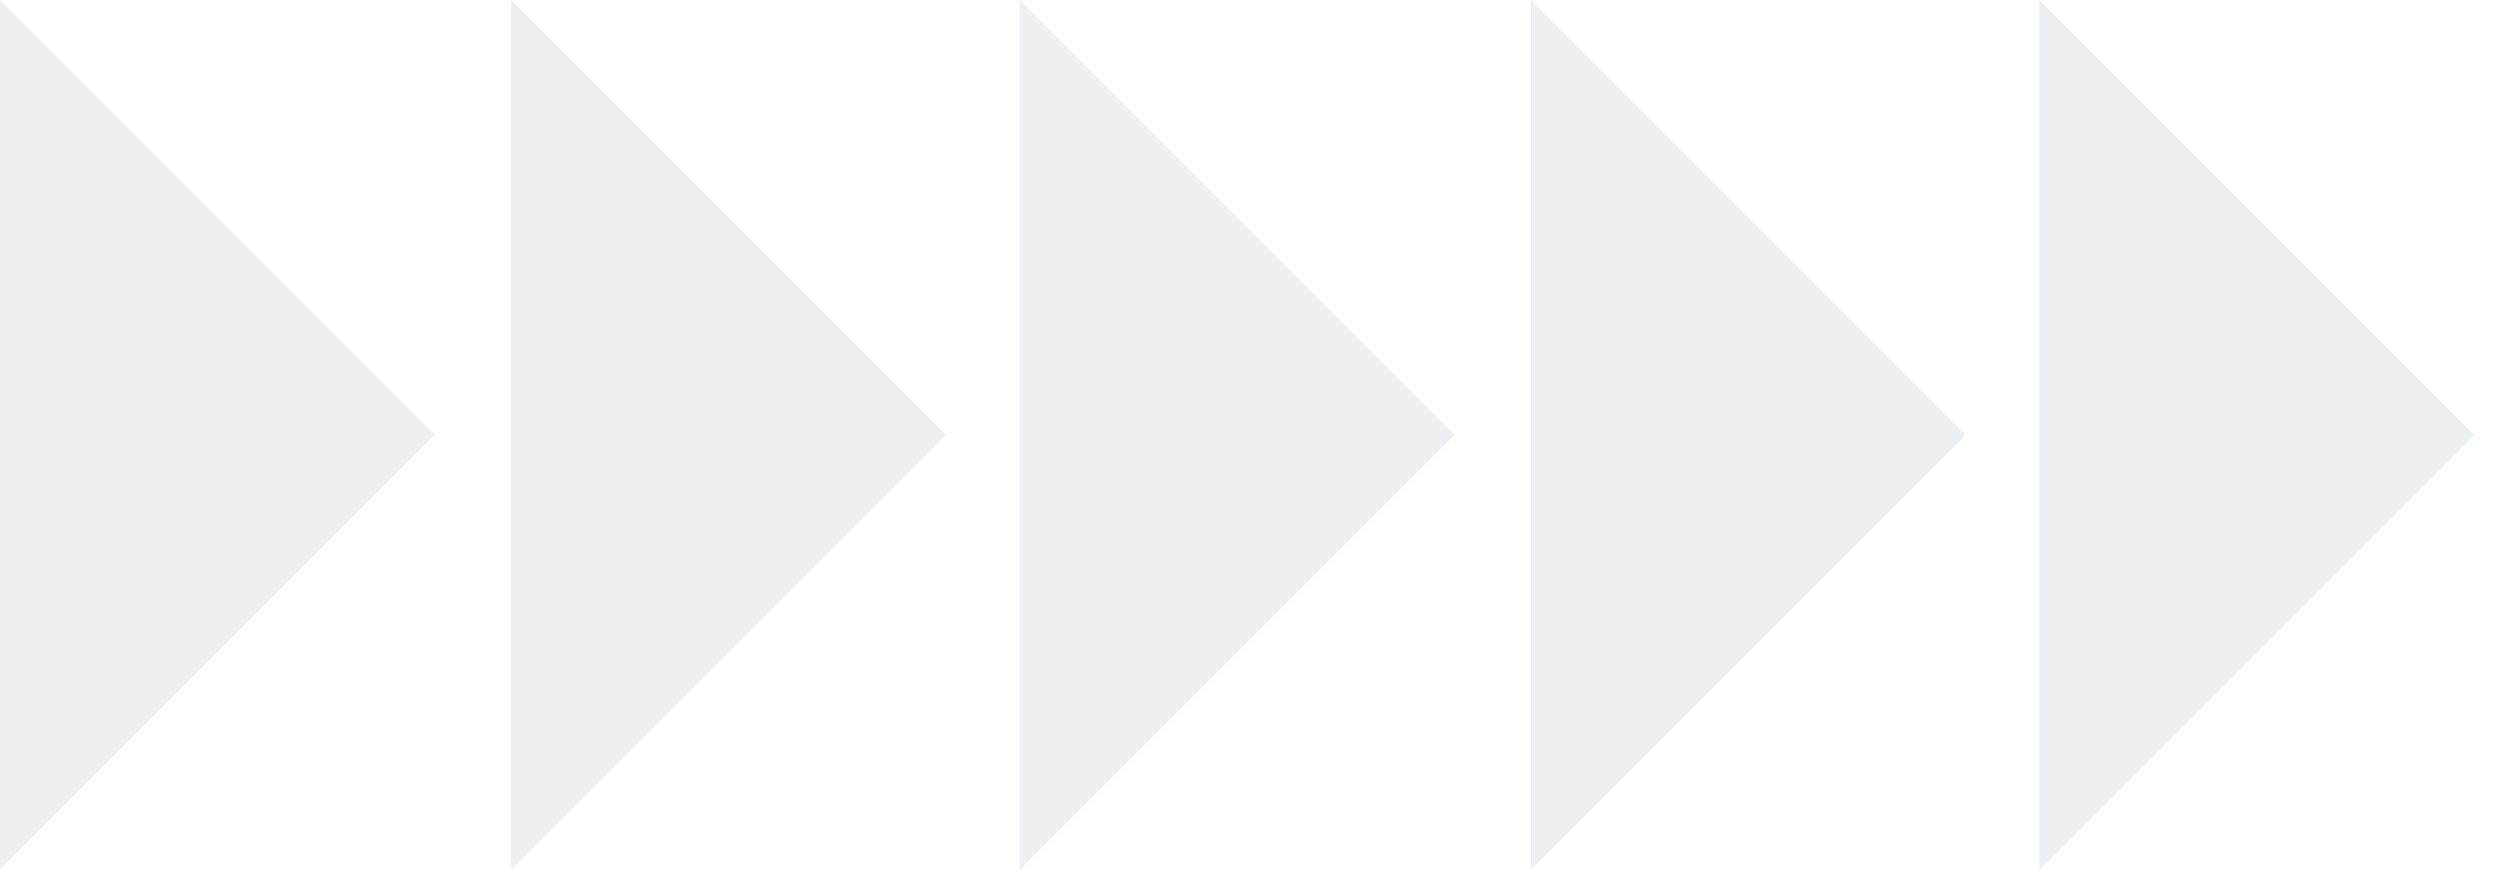 <svg xmlns="http://www.w3.org/2000/svg" width="46" height="16" viewBox="0 0 46 16" fill="none"><g opacity="0.3"><path d="M1.90798e-07 9.53674e-07L8 8L0 16L1.90798e-07 9.53674e-07Z" fill="#C1C8CF"></path><path d="M9.406 9.53674e-07L17.406 8L9.406 16L9.406 9.53674e-07Z" fill="#C1C8CF"></path><path d="M18.764 9.53674e-07L26.764 8L18.764 16L18.764 9.53674e-07Z" fill="#C1C8CF"></path><path d="M28.17 9.53674e-07L36.17 8L28.17 16L28.17 9.53674e-07Z" fill="#C1C8CF"></path><path d="M37.527 9.53674e-07L45.527 8L37.527 16L37.527 9.53674e-07Z" fill="#C1C8CF"></path></g></svg>